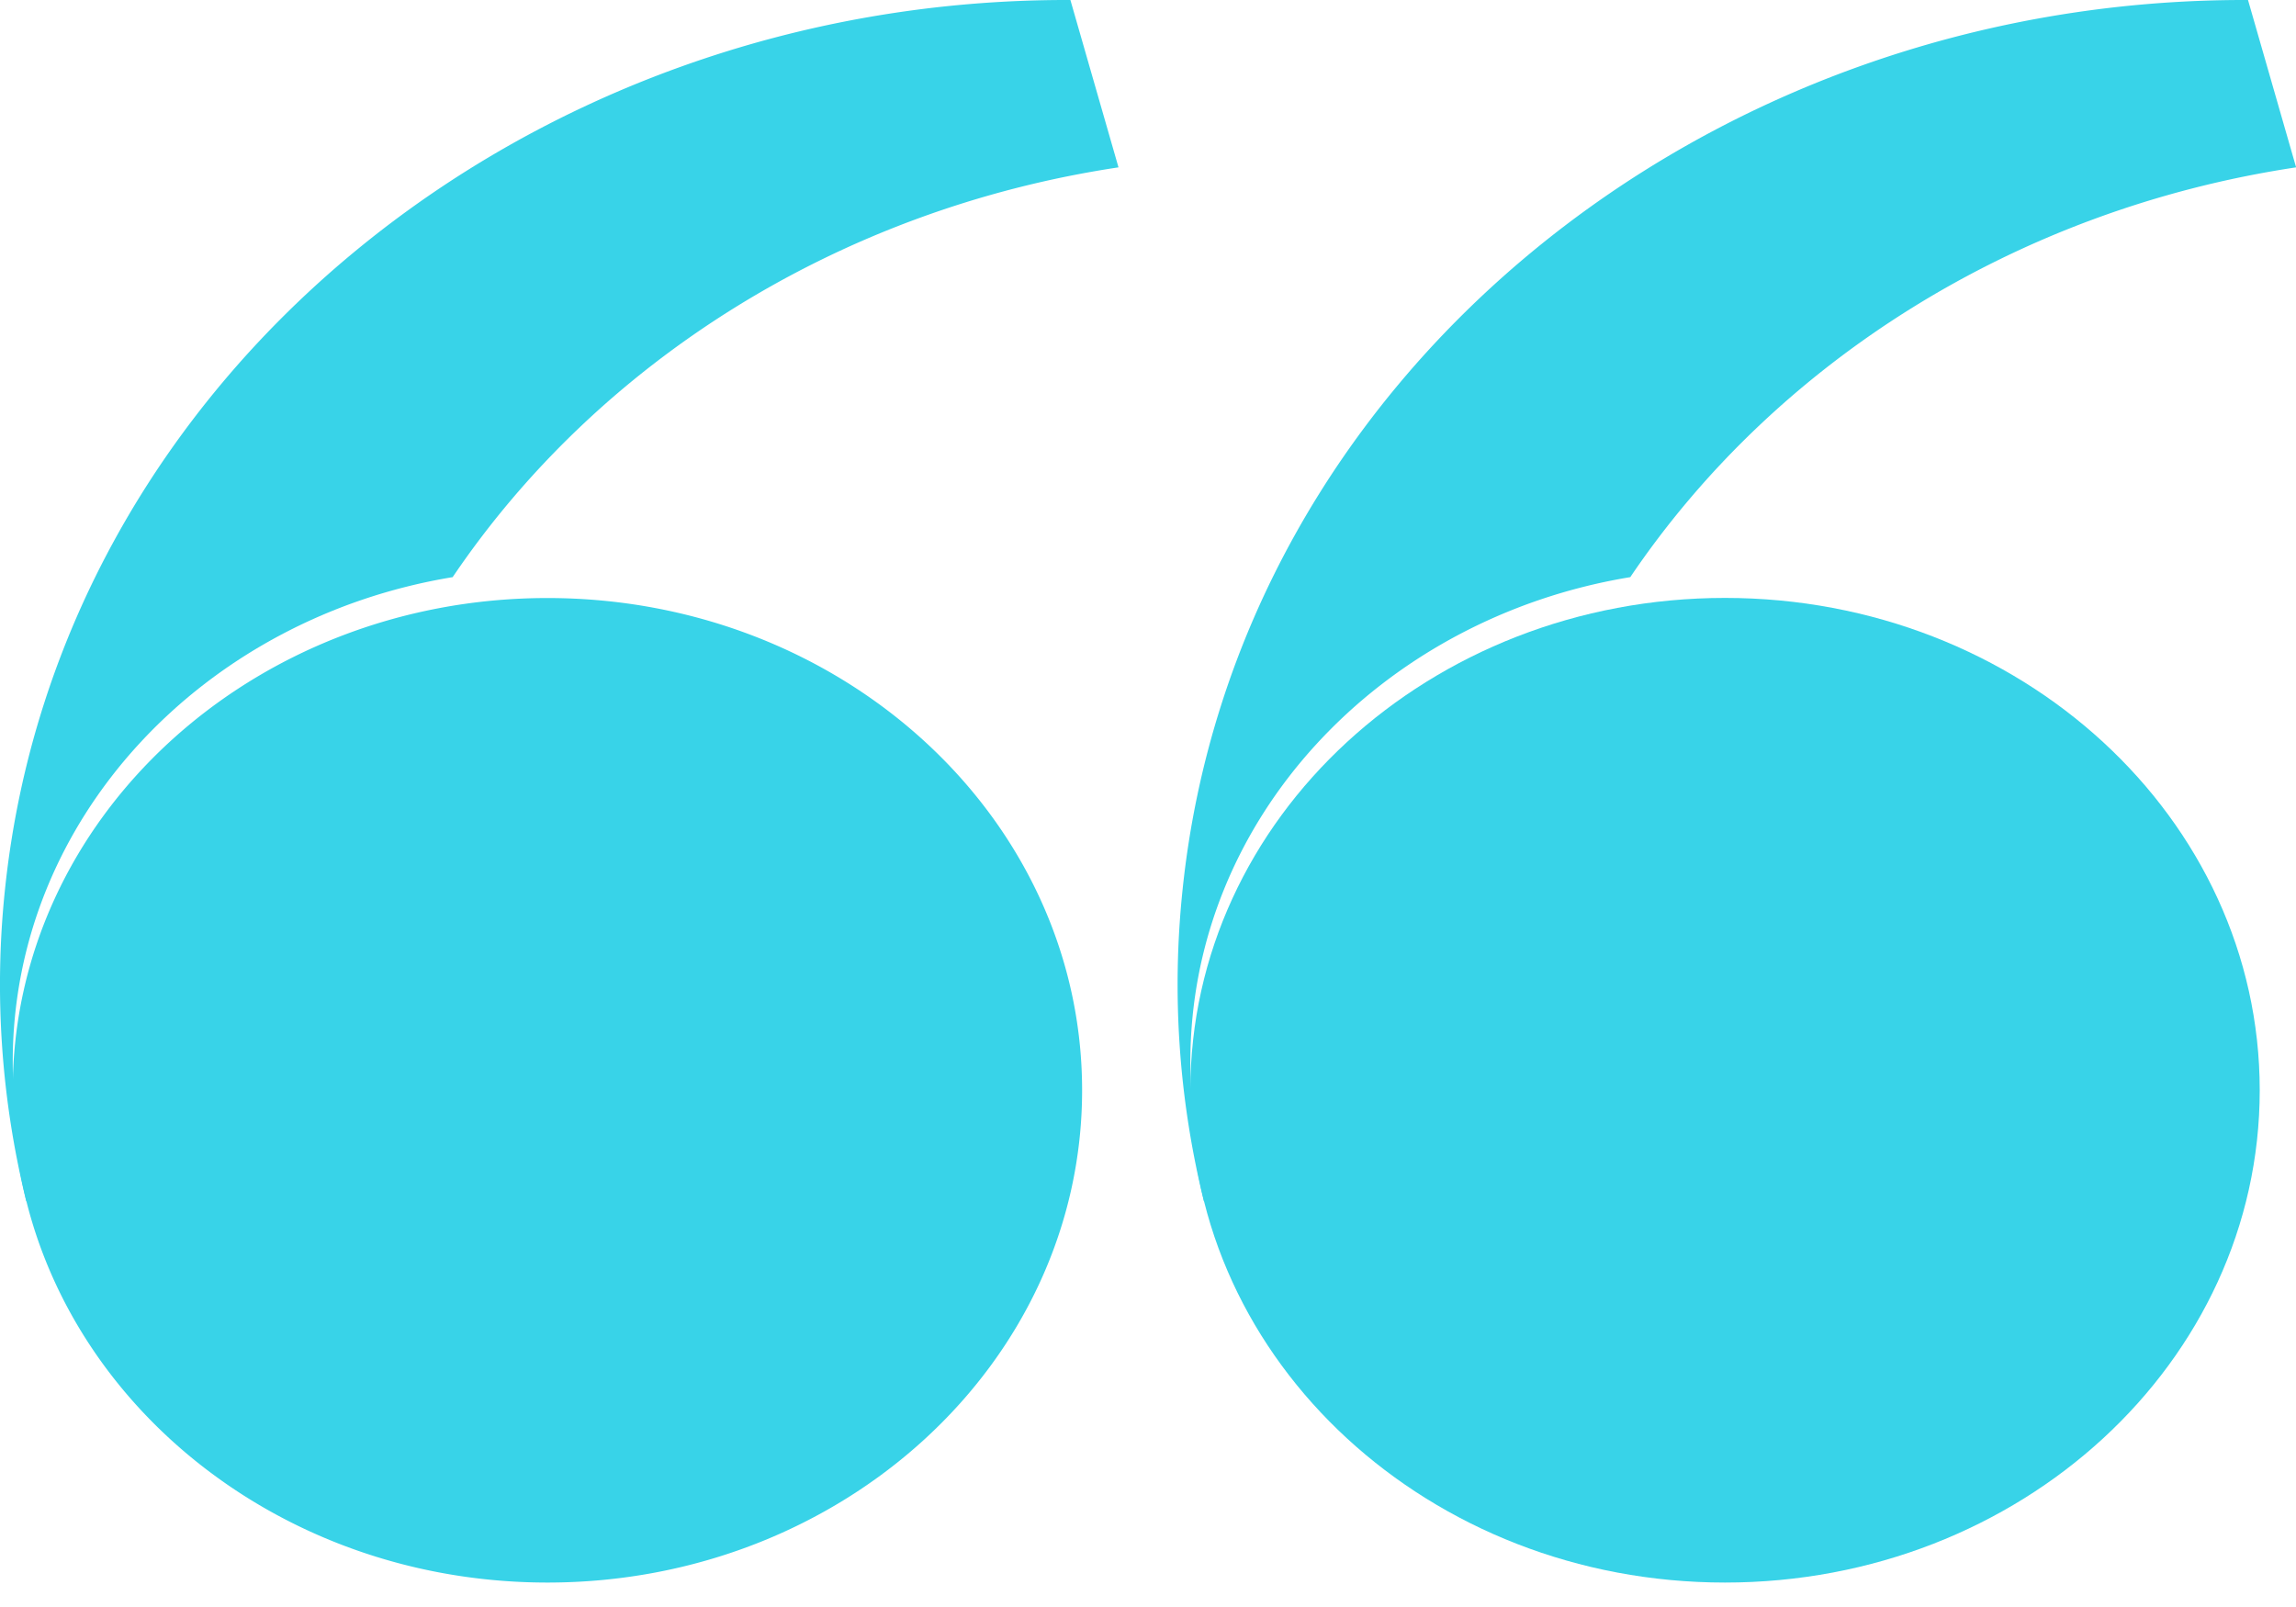<svg width="20" height="14" fill="none" xmlns="http://www.w3.org/2000/svg"><path d="M9.324 0C4.576-.015.51 3.304.044 7.743a7.898 7.898 0 0 0 .185 2.722l.073.004a3.975 3.975 0 0 1-.191-1.22c0-2.109 1.654-3.863 3.832-4.221 1.26-1.865 3.353-3.202 5.8-3.57L9.324 0Z" fill="#38D3E8"/><path d="M9.426 9.498c0 2.369-2.085 4.289-4.657 4.289-2.573 0-4.658-1.92-4.658-4.29C.11 7.13 2.196 5.21 4.769 5.21c2.572 0 4.657 1.92 4.657 4.289ZM19.582 0c-4.748-.015-8.815 3.304-9.28 7.743a7.895 7.895 0 0 0 .185 2.722l.073.004a3.977 3.977 0 0 1-.191-1.22c0-2.109 1.653-3.863 3.832-4.221 1.26-1.865 3.353-3.202 5.8-3.57L19.582 0Z" fill="#38D3E8"/><path d="M19.684 9.498c0 2.369-2.085 4.289-4.658 4.289-2.572 0-4.657-1.92-4.657-4.29 0-2.368 2.085-4.288 4.657-4.288 2.573 0 4.658 1.92 4.658 4.289Z" fill="#38D3E8"/></svg>